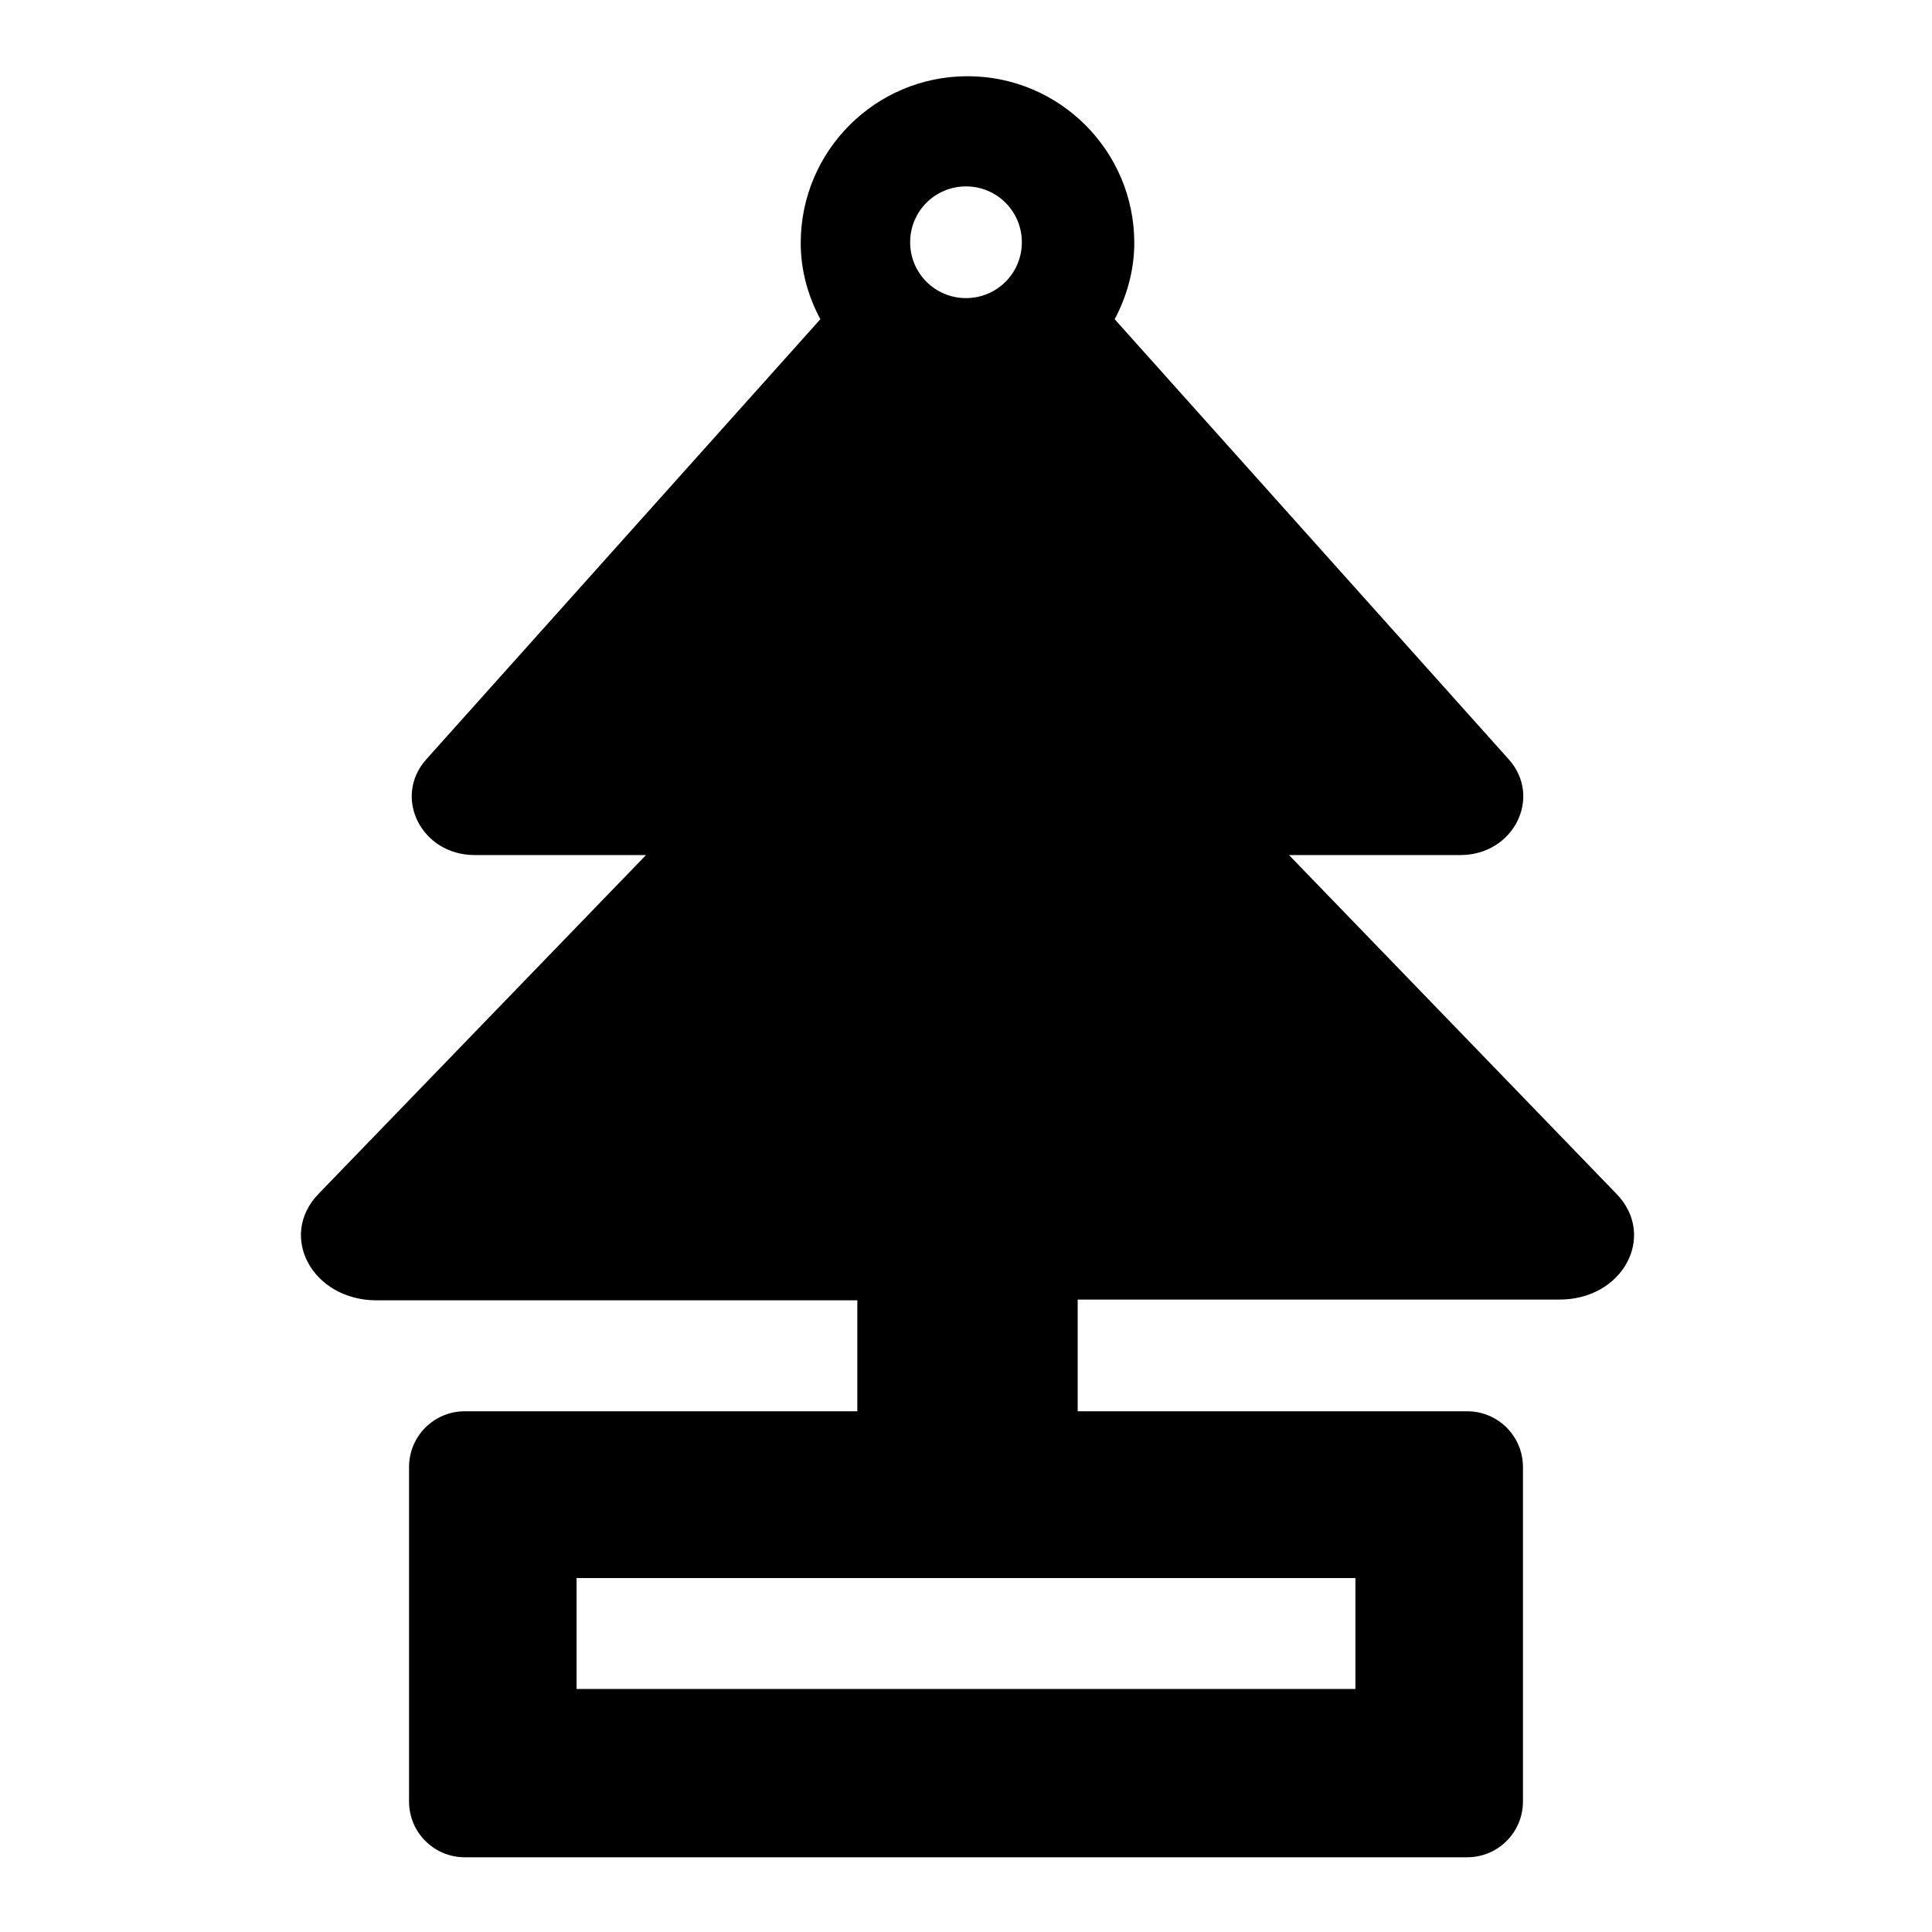 <?xml version="1.0" encoding="utf-8"?>
<!-- Svg Vector Icons : http://www.onlinewebfonts.com/icon -->
<!DOCTYPE svg PUBLIC "-//W3C//DTD SVG 1.1//EN" "http://www.w3.org/Graphics/SVG/1.1/DTD/svg11.dtd">
<svg version="1.1" xmlns="http://www.w3.org/2000/svg" xmlns:xlink="http://www.w3.org/1999/xlink" x="0px" y="0px" viewBox="0 0 256 256" enable-background="new 0 0 256 256" xml:space="preserve">
<g> <path fill="#000000" d="M214.2,158.2l-43.4-44.9h22.7c7.1,0,10.9-7.7,6.4-12.7l-52.2-58.3c1.6-3,2.6-6.5,2.6-10.1 c0-12.2-9.9-22.1-22.1-22.1c-12.2,0-22.1,9.9-22.1,22.1c0,3.7,1,7.1,2.6,10.1l-52.2,58.3c-4.5,5-0.7,12.7,6.4,12.7h22.7l-43.4,44.9 c-5.4,5.6-0.8,14.1,7.7,14.1h63.7V187H61.6c-4.1,0-7.4,3.3-7.4,7.4v44.3c0,4.1,3.3,7.4,7.4,7.4h132.8c4.1,0,7.4-3.3,7.4-7.4v-44.3 c0-4.1-3.3-7.4-7.4-7.4h-51.6v-14.8h63.7C215,172.3,219.6,163.8,214.2,158.2z M128,24.7c4.1,0,7.4,3.3,7.4,7.4 c0,4.1-3.3,7.4-7.4,7.4s-7.4-3.3-7.4-7.4C120.6,28,123.9,24.7,128,24.7z M179.6,209.1v14.7H76.4v-14.7H179.6z"/></g>
</svg>